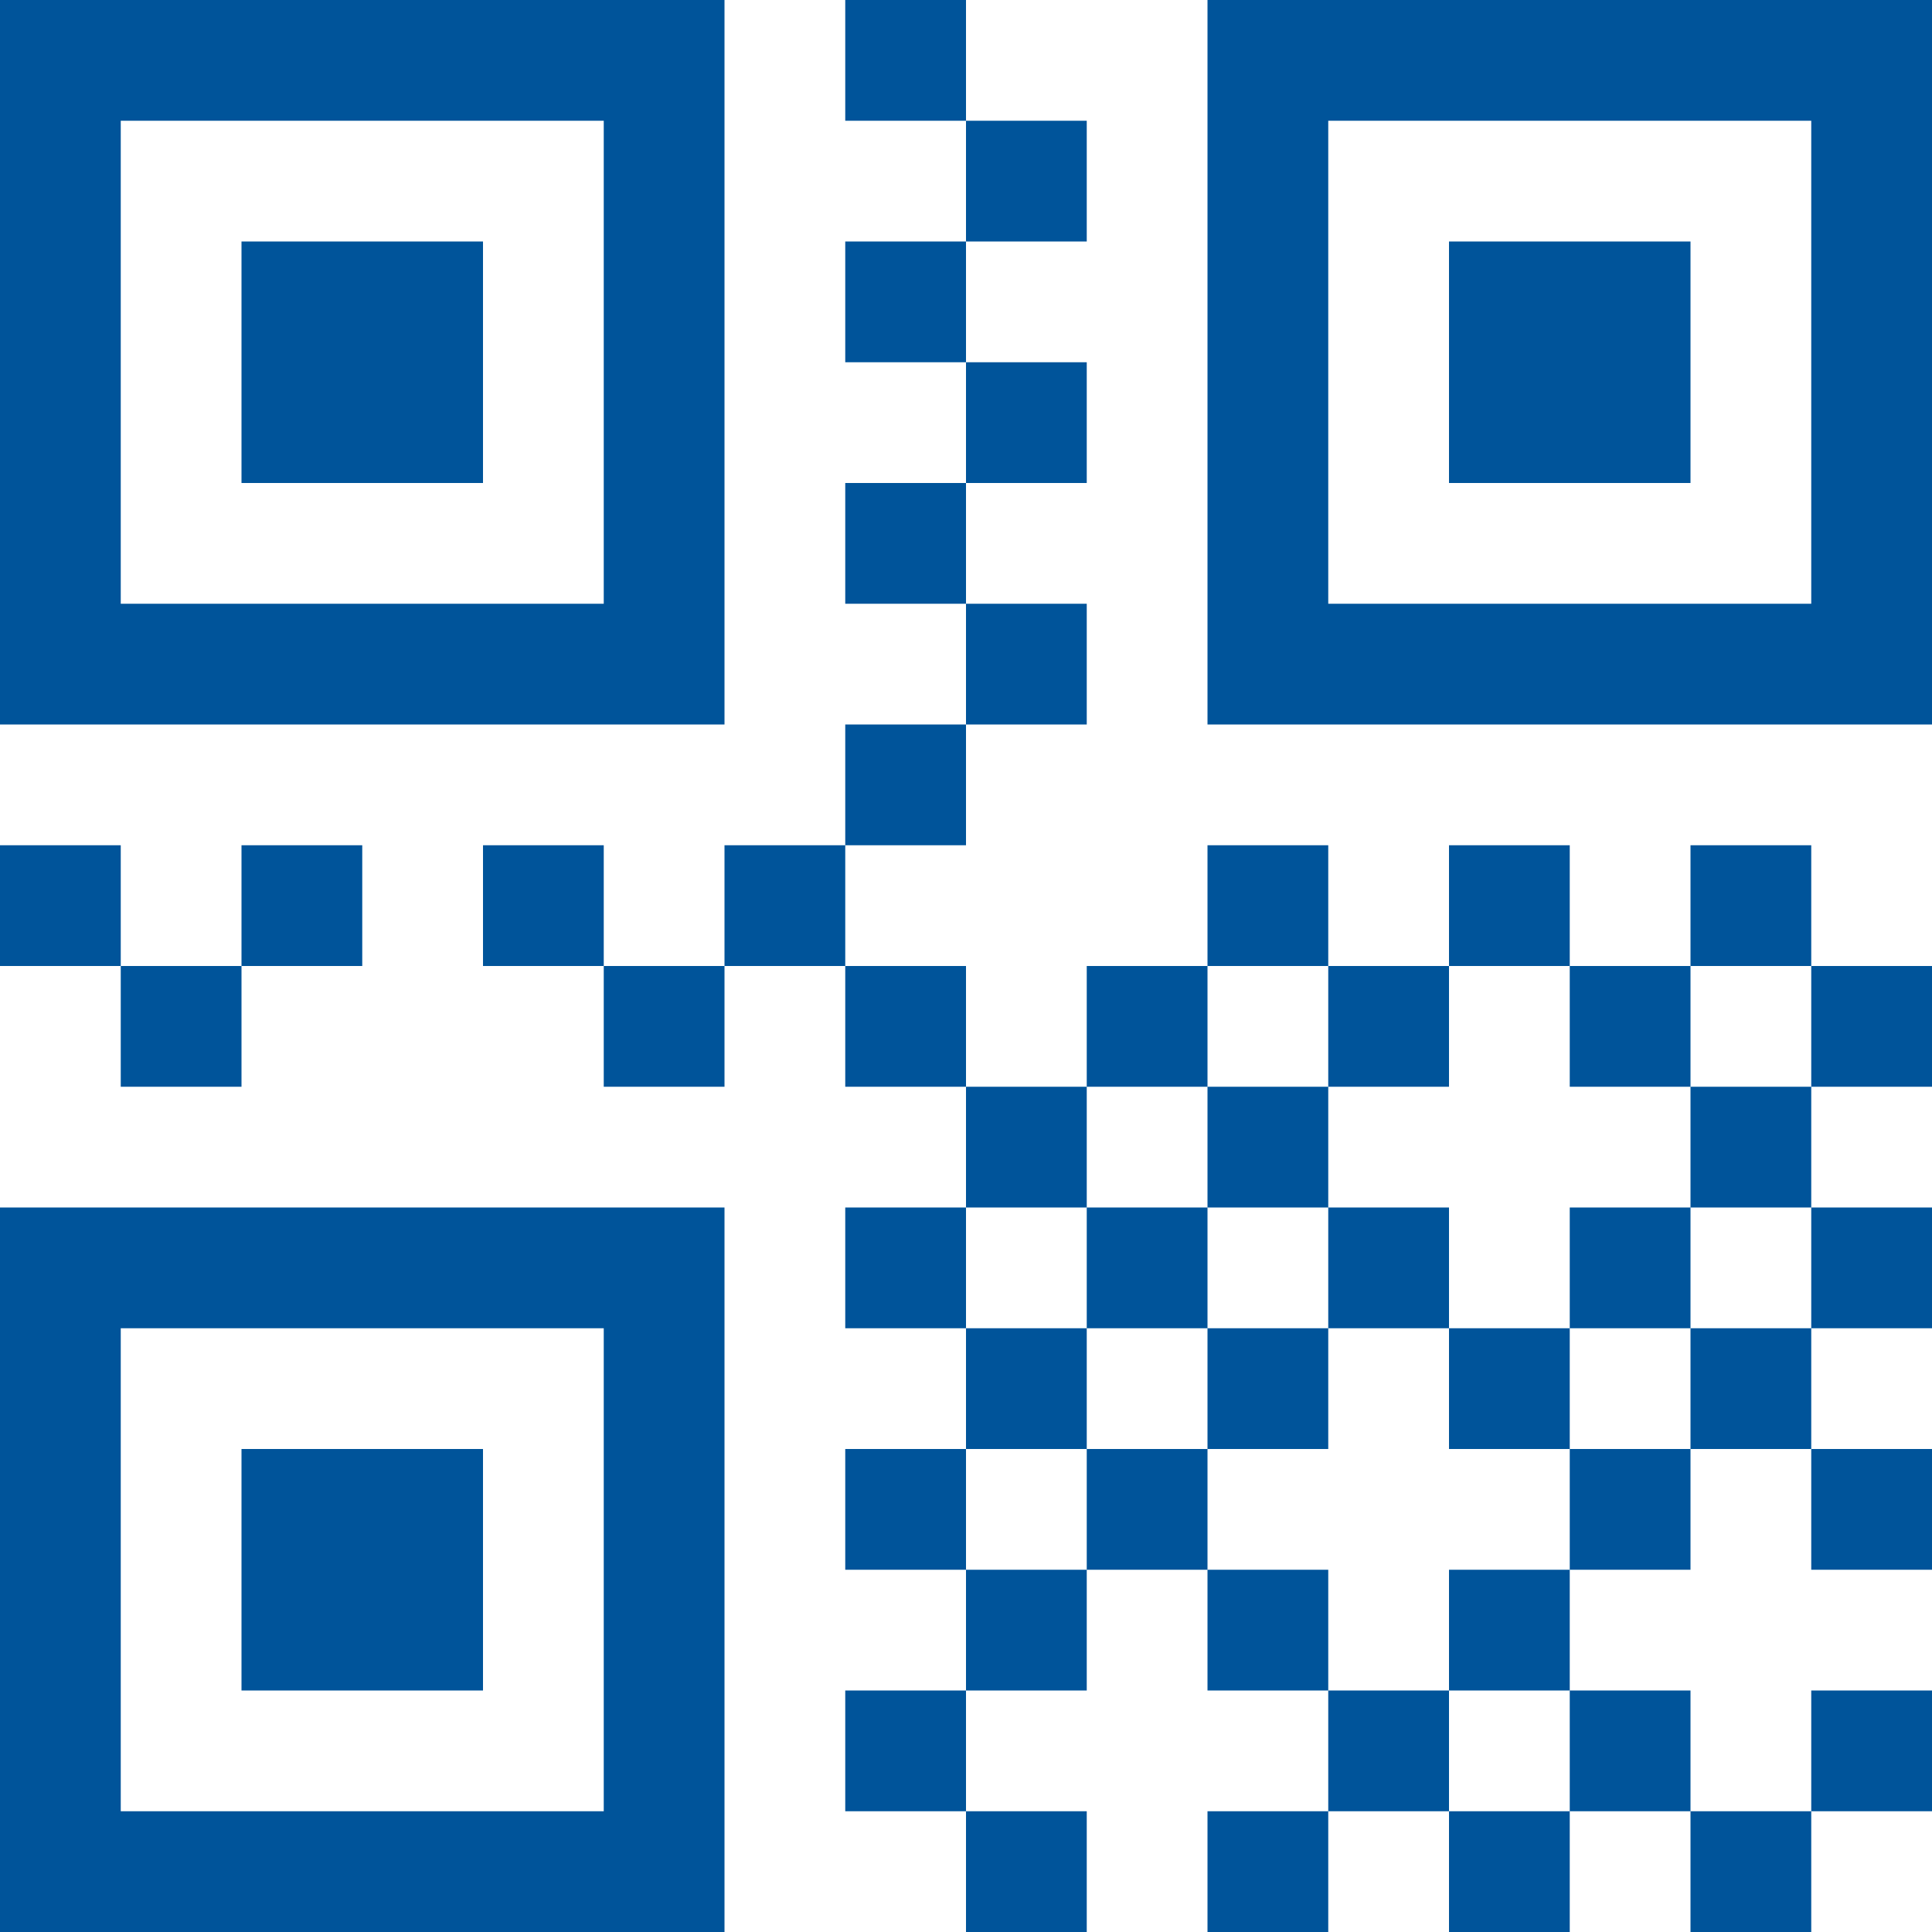 <!-- Generated by IcoMoon.io -->
<svg version="1.1" xmlns="http://www.w3.org/2000/svg" width="32" height="32" viewBox="0 0 32 32">
<path fill="#00549a" d="M10 2h-8v8h8v-8zM12 0v0 12h-12v-12h12zM4 4h4v4h-4zM30 2h-8v8h8v-8zM32 0v0 12h-12v-12h12zM24 4h4v4h-4zM10 22h-8v8h8v-8zM12 20v0 12h-12v-12h12zM4 24h4v4h-4zM14 0h2v2h-2zM16 2h2v2h-2zM14 4h2v2h-2zM16 6h2v2h-2zM14 8h2v2h-2zM16 10h2v2h-2zM14 12h2v2h-2zM14 16h2v2h-2zM16 18h2v2h-2zM14 20h2v2h-2zM16 22h2v2h-2zM14 24h2v2h-2zM16 26h2v2h-2zM14 28h2v2h-2zM16 30h2v2h-2zM30 16h2v2h-2zM2 16h2v2h-2zM4 14h2v2h-2zM0 14h2v2h-2zM8 14h2v2h-2zM10 16h2v2h-2zM12 14h2v2h-2zM18 16h2v2h-2zM20 14h2v2h-2zM22 16h2v2h-2zM24 14h2v2h-2zM26 16h2v2h-2zM28 14h2v2h-2zM30 20h2v2h-2zM18 20h2v2h-2zM20 18h2v2h-2zM22 20h2v2h-2zM26 20h2v2h-2zM28 18h2v2h-2zM30 24h2v2h-2zM18 24h2v2h-2zM20 22h2v2h-2zM24 22h2v2h-2zM26 24h2v2h-2zM28 22h2v2h-2zM30 28h2v2h-2zM20 26h2v2h-2zM22 28h2v2h-2zM24 26h2v2h-2zM26 28h2v2h-2zM20 30h2v2h-2zM24 30h2v2h-2zM28 30h2v2h-2z"></path>
</svg>
